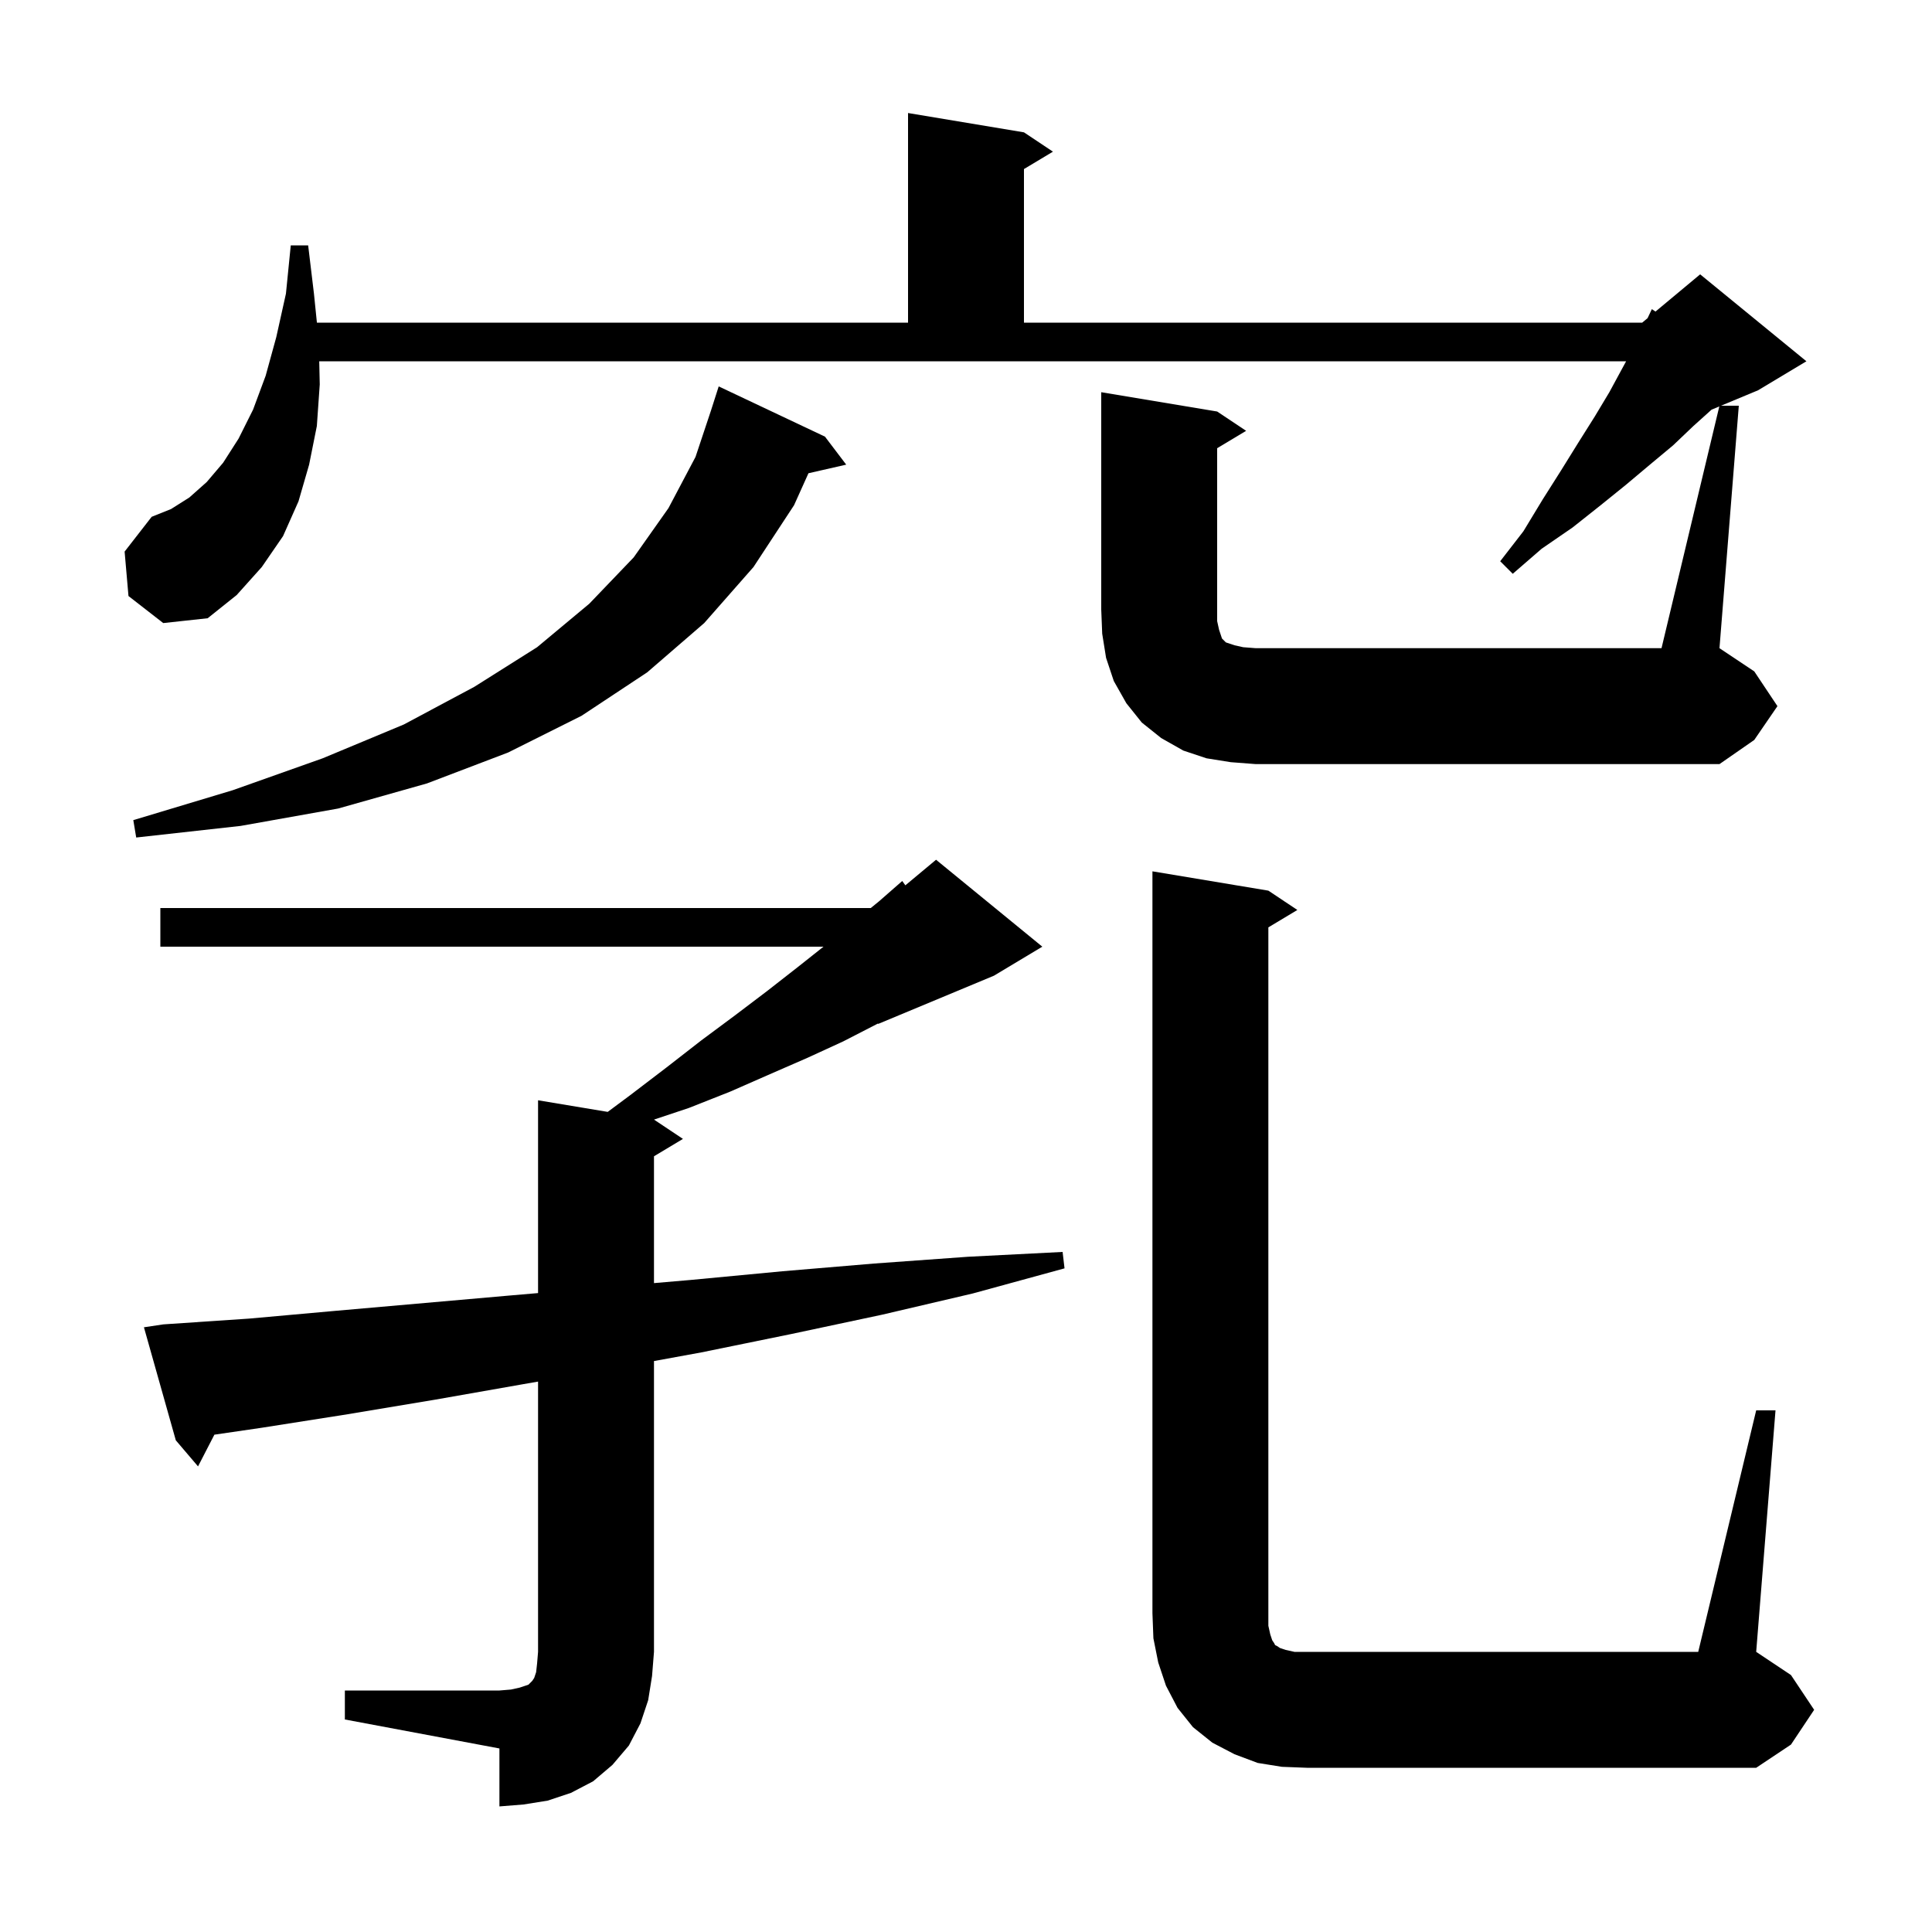 <svg xmlns="http://www.w3.org/2000/svg" xmlns:xlink="http://www.w3.org/1999/xlink" version="1.1" baseProfile="full" viewBox="0 0 200 200" width="200" height="200"><g fill="currentColor"><path d="M 35.7 175.0 L 51.7 175.0 L 52.9 174.9 L 53.8 174.7 L 54.7 174.4 L 55.1 174.0 L 55.3 173.7 L 55.5 173.1 L 55.6 172.2 L 55.7 171.0 L 55.7 143.022 L 54.1 143.3 L 45.0 144.9 L 36.0 146.4 L 27.1 147.8 L 22.193 148.517 L 20.5 151.8 L 18.2 149.1 L 14.9 137.4 L 16.9 137.1 L 25.8 136.5 L 34.7 135.7 L 52.9 134.1 L 55.7 133.859 L 55.7 113.9 L 62.911 115.102 L 65.2 113.4 L 69.0 110.5 L 72.6 107.7 L 76.1 105.1 L 79.4 102.6 L 82.6 100.1 L 85.248 98.0 L 16.6 98.0 L 16.6 94.0 L 90.141 94.0 L 91.0 93.3 L 93.4 91.2 L 93.723 91.648 L 96.9 89.0 L 107.9 98.0 L 102.9 101.0 L 90.9 106.0 L 90.9 105.95 L 90.8 106.0 L 87.3 107.8 L 83.6 109.5 L 79.7 111.2 L 75.6 113.0 L 71.3 114.7 L 67.7 115.9 L 70.7 117.9 L 67.7 119.7 L 67.7 132.827 L 71.5 132.5 L 81.0 131.6 L 90.5 130.8 L 100.2 130.1 L 110.0 129.6 L 110.2 131.3 L 100.7 133.9 L 91.3 136.1 L 81.9 138.1 L 72.6 140.0 L 67.7 140.896 L 67.7 171.0 L 67.5 173.5 L 67.1 176.0 L 66.3 178.4 L 65.1 180.7 L 63.4 182.7 L 61.4 184.4 L 59.1 185.6 L 56.7 186.4 L 54.2 186.8 L 51.7 187.0 L 51.7 181.0 L 35.7 178.0 Z M 181.8 146.0 L 183.8 146.0 L 181.8 171.0 L 185.4 173.4 L 187.8 177.0 L 185.4 180.6 L 181.8 183.0 L 135.3 183.0 L 132.7 182.9 L 130.2 182.5 L 127.8 181.6 L 125.5 180.4 L 123.5 178.8 L 121.9 176.8 L 120.7 174.5 L 119.9 172.1 L 119.4 169.6 L 119.3 167.0 L 119.3 90.2 L 131.3 92.2 L 134.3 94.2 L 131.3 96.0 L 131.3 168.3 L 131.5 169.2 L 131.7 169.8 L 131.9 170.1 L 132.0 170.3 L 132.2 170.4 L 132.5 170.6 L 133.1 170.8 L 134.0 171.0 L 175.8 171.0 Z M 85.4 45.2 L 87.6 48.1 L 83.691 48.991 L 82.2 52.3 L 78.0 58.7 L 72.9 64.5 L 67.0 69.6 L 60.2 74.1 L 52.6 77.9 L 44.2 81.1 L 35.0 83.7 L 24.9 85.5 L 14.1 86.7 L 13.8 84.9 L 24.1 81.8 L 33.4 78.5 L 41.8 75.0 L 49.1 71.1 L 55.6 67.0 L 61.0 62.5 L 65.6 57.7 L 69.2 52.6 L 72.0 47.3 L 73.6 42.5 L 74.4 40.0 Z M 177.982 42.074 L 177.179 42.409 L 175.3 44.1 L 173.2 46.1 L 170.8 48.1 L 168.3 50.2 L 165.7 52.3 L 162.8 54.6 L 159.6 56.8 L 156.6 59.4 L 155.3 58.1 L 157.7 55.0 L 159.7 51.7 L 161.6 48.7 L 163.4 45.8 L 165.1 43.1 L 166.6 40.6 L 167.9 38.2 L 168.336 37.4 L 33.047 37.4 L 33.1 39.8 L 32.8 44.1 L 32.0 48.1 L 30.9 51.9 L 29.3 55.5 L 27.1 58.7 L 24.5 61.6 L 21.5 64.0 L 16.9 64.5 L 13.3 61.7 L 12.9 57.1 L 15.7 53.5 L 17.7 52.7 L 19.6 51.5 L 21.4 49.9 L 23.1 47.9 L 24.7 45.4 L 26.2 42.4 L 27.5 38.9 L 28.6 34.9 L 29.6 30.4 L 30.1 25.4 L 31.9 25.4 L 32.5 30.4 L 32.806 33.4 L 94.0 33.4 L 94.0 11.7 L 106.0 13.7 L 109.0 15.7 L 106.0 17.5 L 106.0 33.4 L 170.0 33.4 L 170.557 32.936 L 171.0 32.0 L 171.375 32.254 L 176.0 28.4 L 187.0 37.4 L 182.0 40.4 L 178.16 42.0 L 180.0 42.0 L 178.0 67.1 L 181.6 69.5 L 184.0 73.1 L 181.6 76.6 L 178.0 79.1 L 130.0 79.1 L 127.4 78.9 L 124.9 78.5 L 122.5 77.7 L 120.2 76.4 L 118.2 74.8 L 116.6 72.8 L 115.3 70.5 L 114.5 68.1 L 114.1 65.6 L 114.0 63.1 L 114.0 40.6 L 126.0 42.6 L 129.0 44.6 L 126.0 46.4 L 126.0 64.3 L 126.2 65.2 L 126.5 66.1 L 126.9 66.5 L 127.8 66.8 L 128.7 67.0 L 130.0 67.1 L 172.0 67.1 Z "/></g></svg>